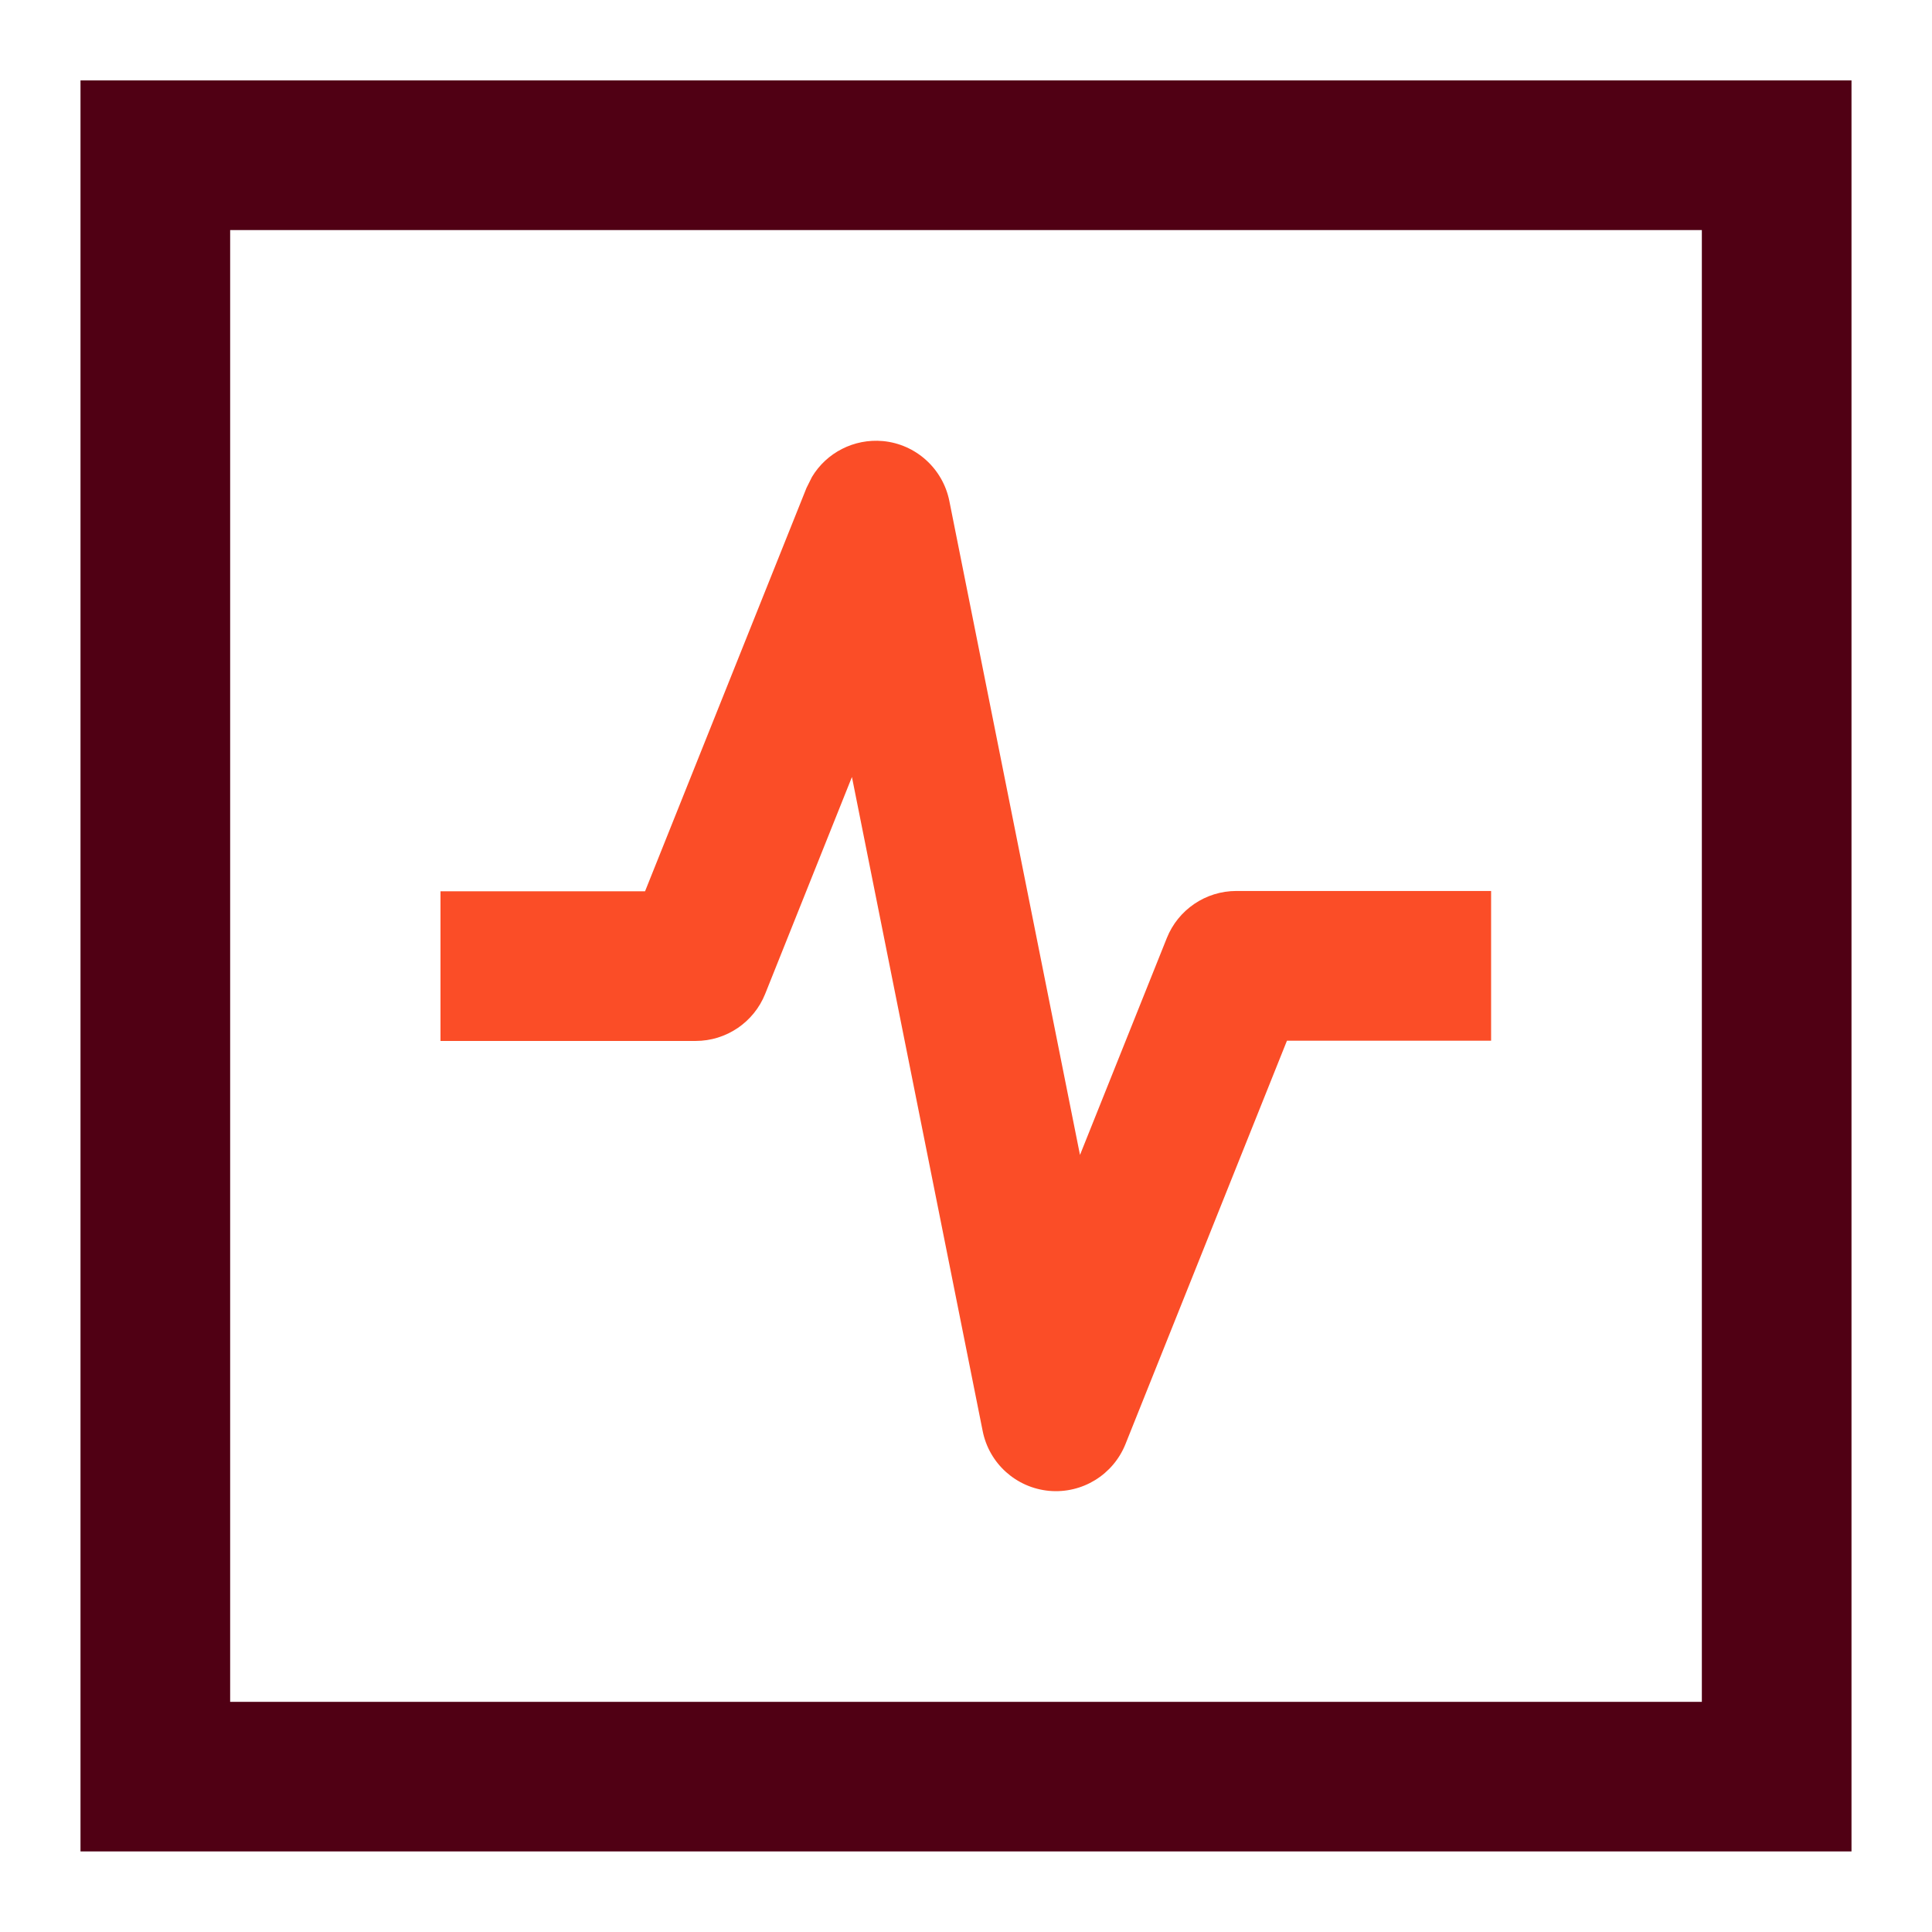 <svg width="24" height="24" viewBox="0 0 24 24" fill="none" xmlns="http://www.w3.org/2000/svg">
<path d="M23 0.999V22.999H1V0.999H23ZM2.859 21.141H21.141V2.858H2.859V21.141Z" fill="#500014"/>
<path d="M10.967 5.479C11.376 5.517 11.712 5.82 11.793 6.223L13.416 14.347L14.495 11.652C14.636 11.3 14.978 11.068 15.358 11.068H18.523V12.928H15.987L13.981 17.939C13.828 18.321 13.443 18.557 13.033 18.52C12.623 18.482 12.287 18.18 12.207 17.776L10.583 9.652L9.505 12.347C9.364 12.699 9.022 12.931 8.642 12.931H5.472V11.072H8.013L10.019 6.06L10.087 5.924C10.268 5.623 10.608 5.447 10.967 5.479Z" fill="#FB4D27"/>
</svg>
